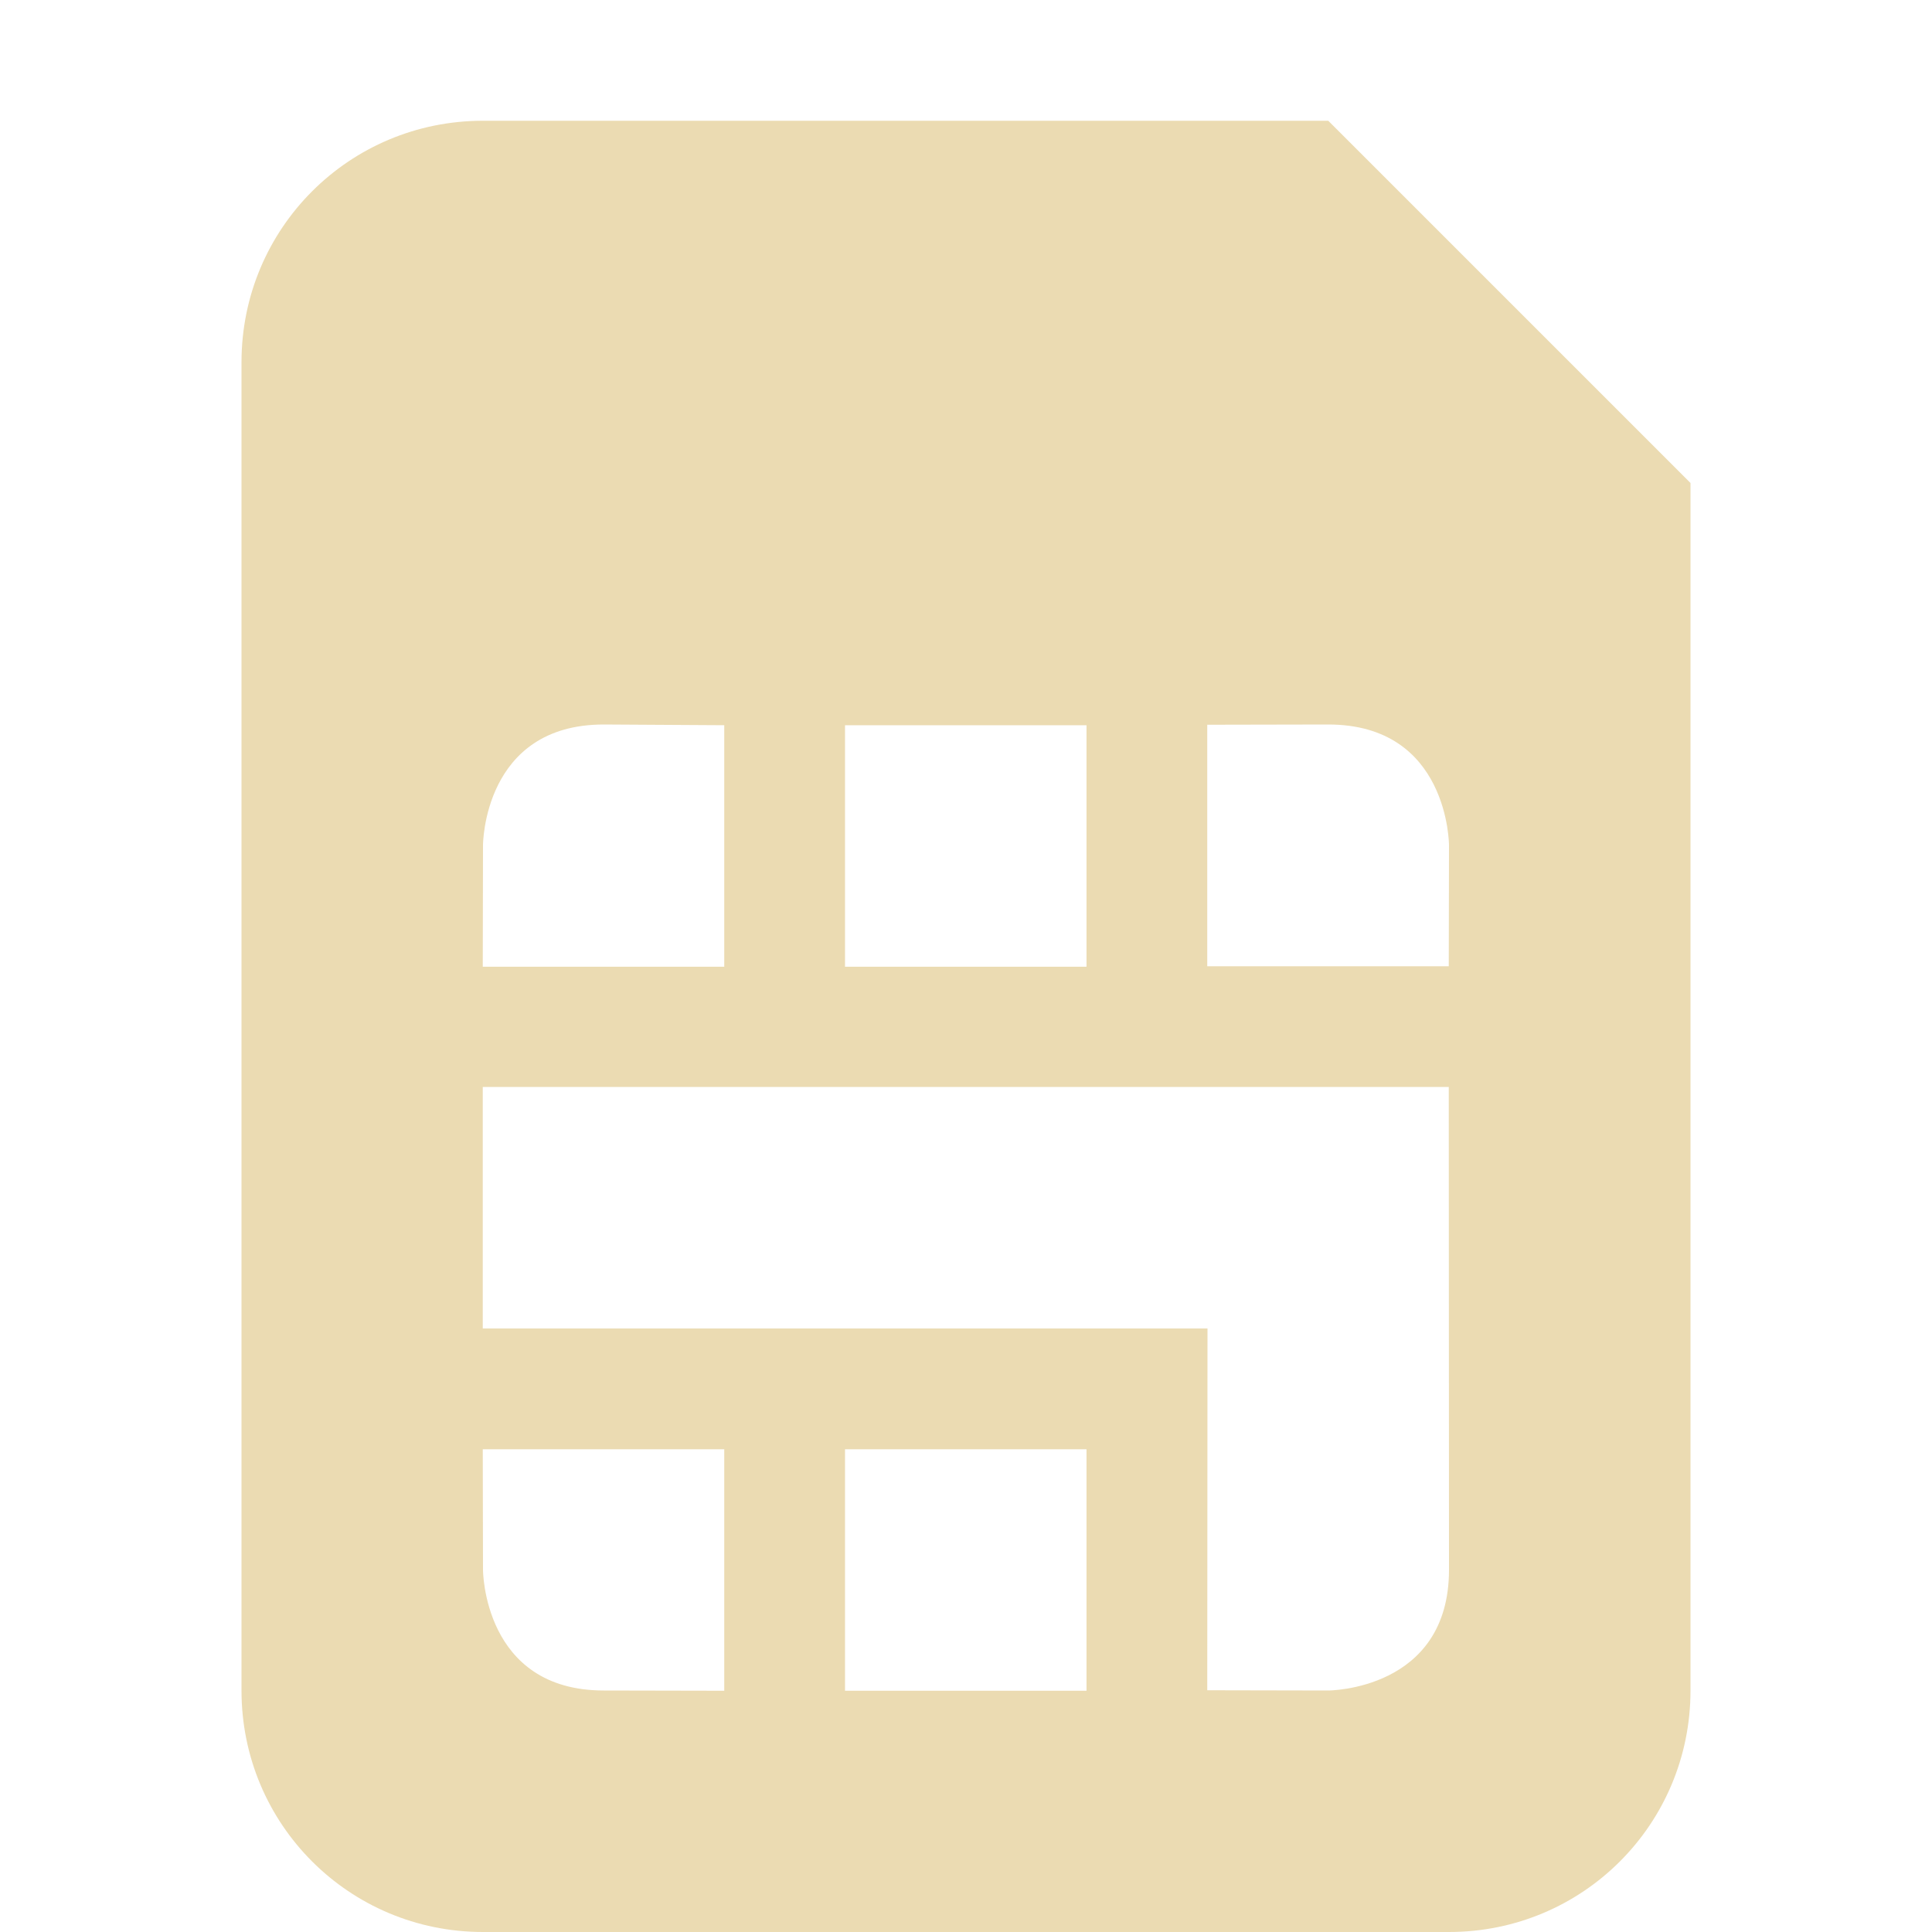 <svg width="16" height="16" version="1.1" xmlns="http://www.w3.org/2000/svg">
  <defs>
    <style id="current-color-scheme" type="text/css">.ColorScheme-Text { color:#ebdbb2; } .ColorScheme-Highlight { color:#458588; }</style>
  </defs>
  <path class="ColorScheme-Text" d="m4 1c-1.108 0-2 0.892-2 2v11c0 1.108 0.892 2 2 2h8c1.108 0 2-0.892 2-2v-10l-3-3zm1 5 0.998 0.006v2h-2l0.002-1.006s1e-6 -1 1-1zm6 0c1 0 1 1 1 1l-2e-3 1.002h-2v-2zm-4.002 0.006h2v2h-2zm-3 2.996h8l0.002 3.998c0 1-1 1-1 1l-1.002-2e-3 0.002-2.996h-6.002zm0 3h2v2l-0.998-2e-3c-1 0-1-1-1-1zm3 0h2v2h-2z" fill="currentColor"/>
</svg>
